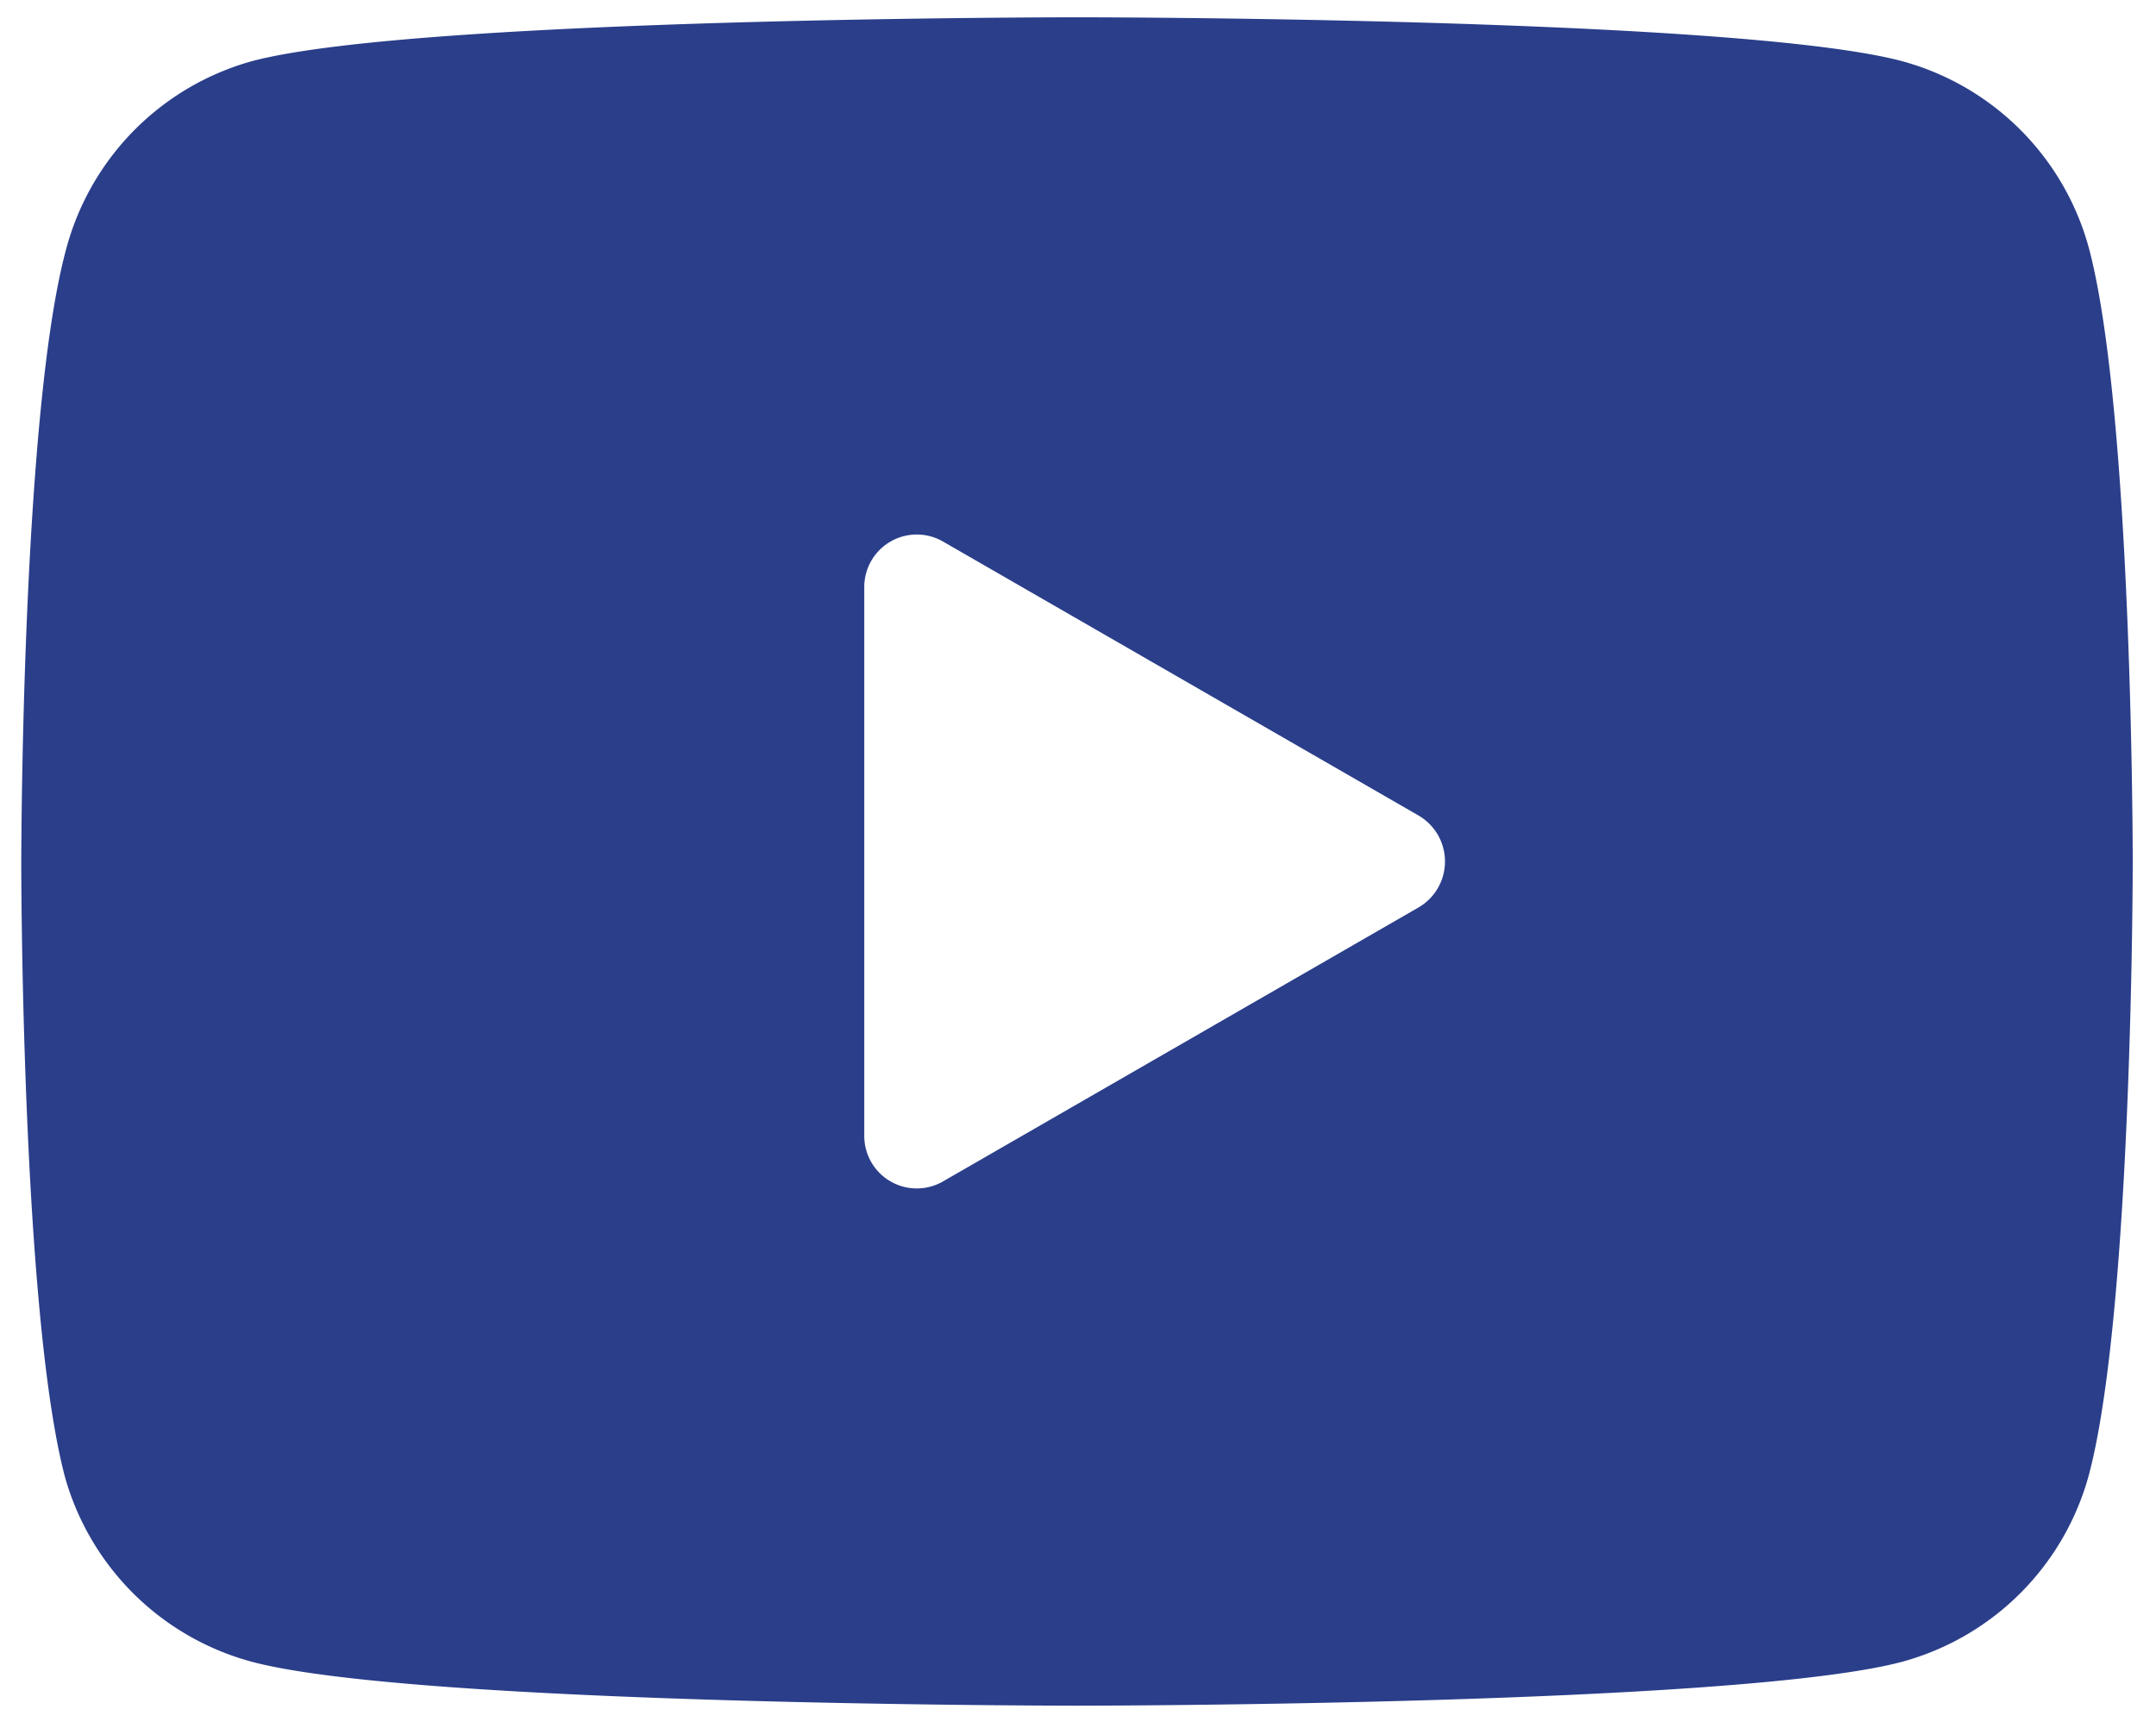 <svg id="Calque_1" data-name="Calque 1" xmlns="http://www.w3.org/2000/svg" viewBox="0 0 32.43 26"><defs><style>.cls-1{fill:#2a3e8a;}</style></defs><path class="cls-1" d="M31.42,3.73A4,4,0,0,0,28.61.92C26.13.26,16.2.26,16.2.26S6.27.26,3.79.92A4,4,0,0,0,1,3.73C.32,6.2.32,13,.32,13s0,6.75.66,9.23A4,4,0,0,0,3.79,25c2.48.66,12.41.66,12.41.66s9.93,0,12.41-.66a4,4,0,0,0,2.81-2.81c.66-2.48.66-9.23.66-9.23S32.08,6.2,31.42,3.73ZM13,17.08V8.83a.79.79,0,0,1,1.19-.68l7.15,4.12a.8.8,0,0,1,0,1.38l-7.15,4.12A.79.79,0,0,1,13,17.08Z"/></svg>